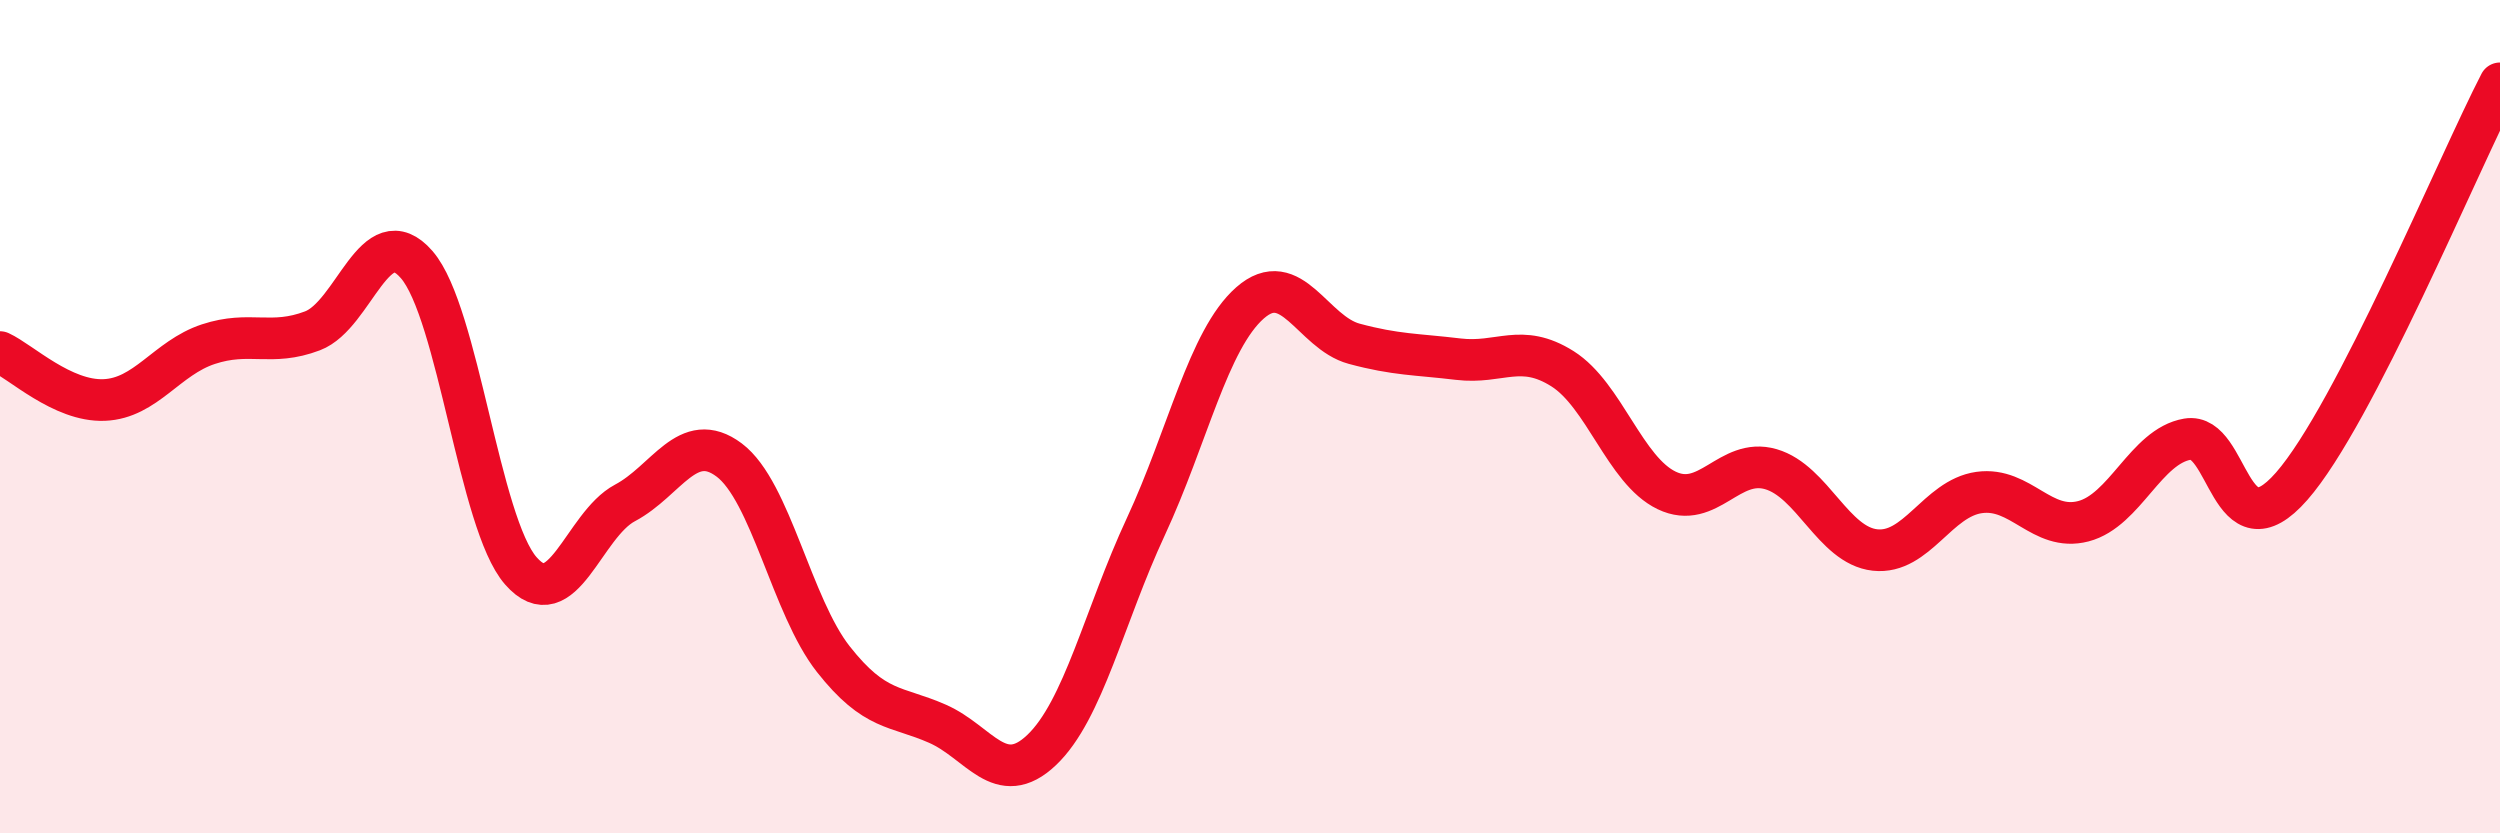 
    <svg width="60" height="20" viewBox="0 0 60 20" xmlns="http://www.w3.org/2000/svg">
      <path
        d="M 0,8.45 C 0.5,8.68 1.5,9.64 2.5,9.6 C 3.5,9.56 4,8.59 5,8.26 C 6,7.93 6.5,8.32 7.5,7.94 C 8.5,7.56 9,5.2 10,6.35 C 11,7.5 11.5,12.56 12.5,13.7 C 13.5,14.84 14,12.6 15,12.07 C 16,11.54 16.5,10.29 17.5,11.04 C 18.5,11.79 19,14.55 20,15.82 C 21,17.09 21.5,16.93 22.5,17.37 C 23.5,17.81 24,18.95 25,18 C 26,17.05 26.5,14.79 27.5,12.64 C 28.5,10.49 29,8.15 30,7.27 C 31,6.39 31.5,7.98 32.5,8.25 C 33.5,8.52 34,8.5 35,8.62 C 36,8.74 36.5,8.22 37.5,8.85 C 38.5,9.48 39,11.29 40,11.77 C 41,12.25 41.5,10.97 42.5,11.26 C 43.5,11.55 44,13.09 45,13.2 C 46,13.31 46.5,11.96 47.5,11.82 C 48.5,11.68 49,12.77 50,12.51 C 51,12.25 51.5,10.71 52.5,10.54 C 53.5,10.37 53.5,13.38 55,11.67 C 56.5,9.96 59,3.93 60,2L60 20L0 20Z"
        fill="#EB0A25"
        opacity="0.1"
        stroke-linecap="round"
        stroke-linejoin="round"
      />
      <path
        d="M 0,8.45 C 0.5,8.68 1.5,9.64 2.5,9.6 C 3.5,9.56 4,8.59 5,8.26 C 6,7.93 6.5,8.32 7.5,7.94 C 8.5,7.56 9,5.2 10,6.35 C 11,7.5 11.5,12.56 12.5,13.7 C 13.5,14.84 14,12.6 15,12.07 C 16,11.54 16.5,10.29 17.5,11.04 C 18.5,11.79 19,14.55 20,15.82 C 21,17.09 21.5,16.93 22.5,17.37 C 23.5,17.81 24,18.95 25,18 C 26,17.05 26.5,14.79 27.5,12.64 C 28.5,10.49 29,8.15 30,7.27 C 31,6.39 31.5,7.98 32.5,8.25 C 33.5,8.52 34,8.5 35,8.62 C 36,8.74 36.5,8.22 37.5,8.85 C 38.5,9.48 39,11.29 40,11.77 C 41,12.25 41.5,10.97 42.5,11.26 C 43.5,11.55 44,13.09 45,13.2 C 46,13.31 46.5,11.96 47.5,11.82 C 48.5,11.68 49,12.77 50,12.51 C 51,12.25 51.5,10.71 52.5,10.54 C 53.5,10.37 53.5,13.38 55,11.67 C 56.5,9.96 59,3.93 60,2"
        stroke="#EB0A25"
        stroke-width="1"
        fill="none"
        stroke-linecap="round"
        stroke-linejoin="round"
      />
    </svg>
  